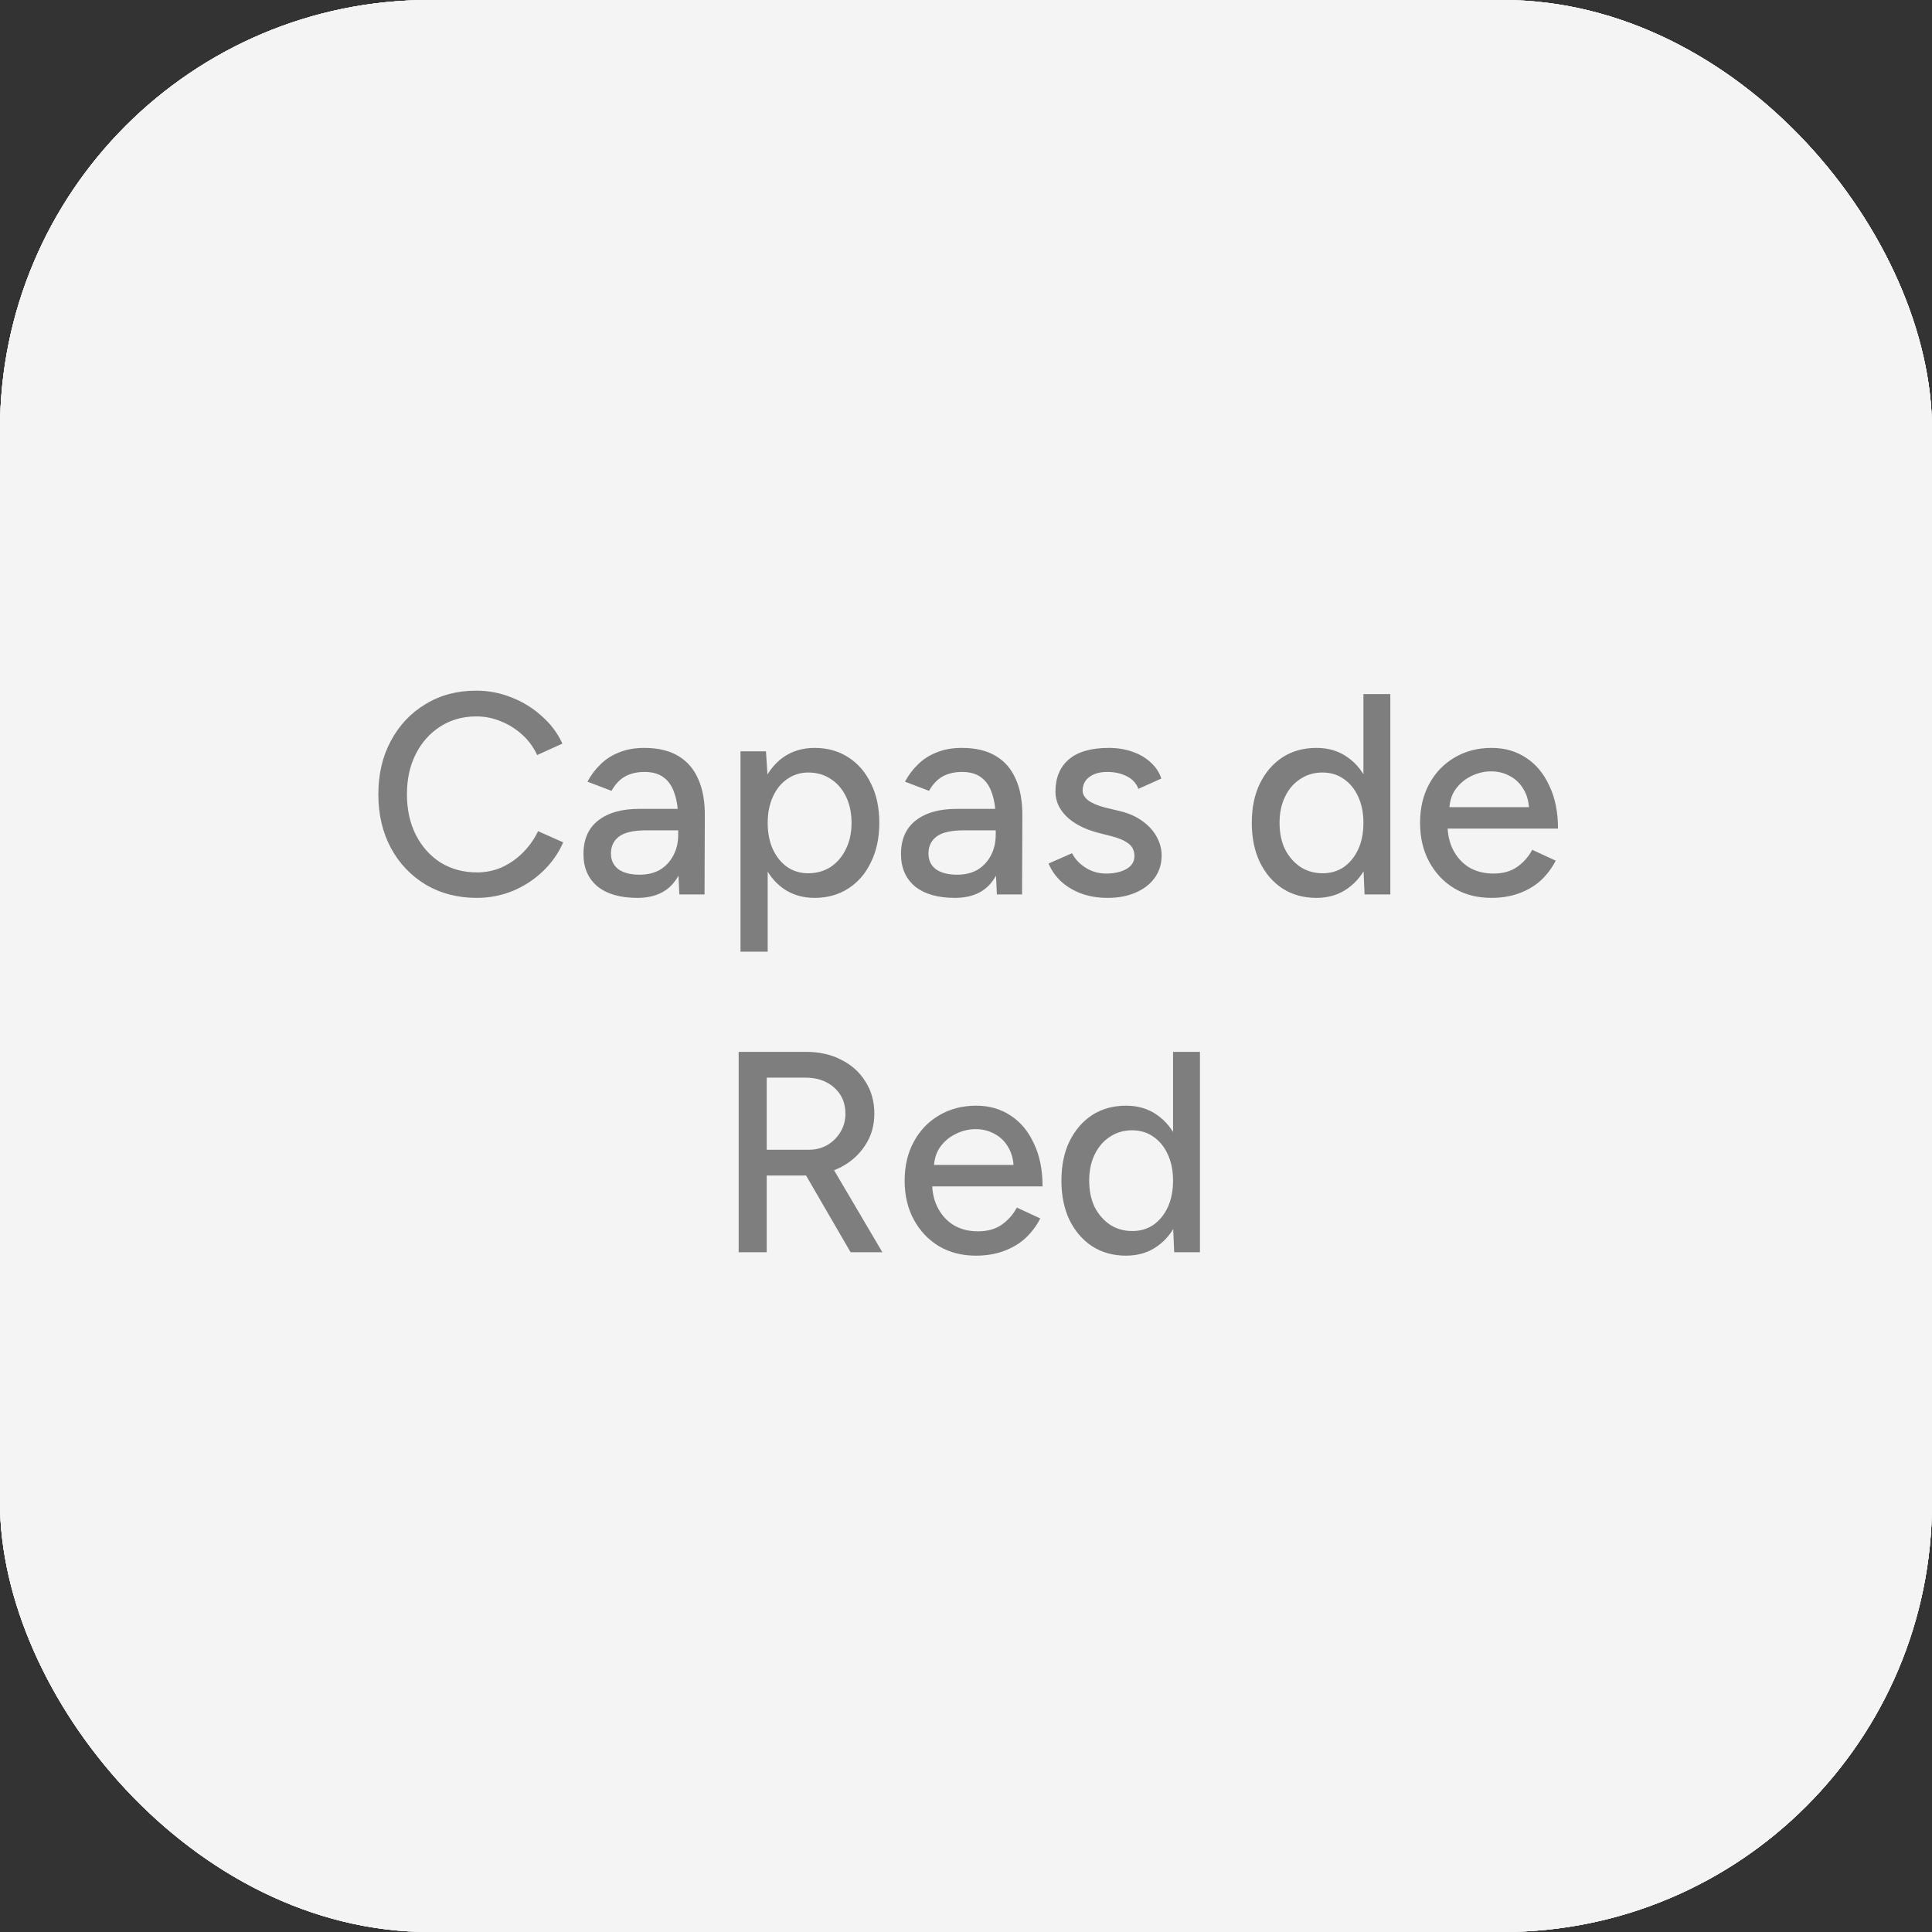 <svg width="54" height="54" viewBox="0 0 54 54" fill="none" xmlns="http://www.w3.org/2000/svg">
<rect x="0" y="0" width="54" height="54" fill="#333333" stroke="none"/>
<rect width="54" height="54" rx="12" fill="#F4F4F4"/>
<rect width="54" height="54" rx="12" fill="#F4F4F4"/>
<rect width="54" height="54" rx="12" fill="#F4F4F4"/>
<rect width="54" height="54" rx="12" fill="#F4F4F4"/>
<path d="M13.326 25.096C12.793 25.096 12.319 24.973 11.902 24.728C11.486 24.477 11.161 24.136 10.927 23.704C10.692 23.267 10.575 22.765 10.575 22.2C10.575 21.635 10.692 21.136 10.927 20.704C11.161 20.267 11.484 19.925 11.895 19.68C12.305 19.429 12.777 19.304 13.31 19.304C13.657 19.304 13.988 19.368 14.303 19.496C14.617 19.619 14.897 19.792 15.143 20.016C15.393 20.235 15.585 20.491 15.719 20.784L15.014 21.104C14.913 20.885 14.774 20.696 14.598 20.536C14.422 20.376 14.223 20.251 13.998 20.16C13.78 20.069 13.55 20.024 13.31 20.024C12.937 20.024 12.604 20.117 12.31 20.304C12.017 20.491 11.788 20.747 11.623 21.072C11.457 21.397 11.374 21.773 11.374 22.2C11.374 22.627 11.457 23.005 11.623 23.336C11.793 23.667 12.025 23.925 12.319 24.112C12.617 24.293 12.956 24.384 13.335 24.384C13.58 24.384 13.812 24.336 14.03 24.24C14.249 24.139 14.444 24.003 14.614 23.832C14.79 23.656 14.932 23.456 15.039 23.232L15.742 23.544C15.609 23.848 15.42 24.117 15.175 24.352C14.929 24.587 14.646 24.771 14.326 24.904C14.012 25.032 13.678 25.096 13.326 25.096ZM18.988 25L18.956 24.304V22.912C18.956 22.619 18.921 22.373 18.852 22.176C18.788 21.979 18.687 21.829 18.548 21.728C18.415 21.627 18.236 21.576 18.012 21.576C17.804 21.576 17.623 21.619 17.468 21.704C17.319 21.789 17.193 21.923 17.092 22.104L16.42 21.848C16.516 21.667 16.636 21.507 16.78 21.368C16.924 21.224 17.097 21.112 17.3 21.032C17.503 20.947 17.74 20.904 18.012 20.904C18.391 20.904 18.705 20.979 18.956 21.128C19.207 21.277 19.393 21.493 19.516 21.776C19.644 22.059 19.705 22.408 19.7 22.824L19.692 25H18.988ZM17.812 25.096C17.337 25.096 16.967 24.989 16.7 24.776C16.439 24.557 16.308 24.256 16.308 23.872C16.308 23.461 16.444 23.149 16.716 22.936C16.993 22.717 17.377 22.608 17.868 22.608H18.98V23.208H18.076C17.708 23.208 17.449 23.267 17.3 23.384C17.151 23.496 17.076 23.653 17.076 23.856C17.076 24.043 17.145 24.189 17.284 24.296C17.428 24.397 17.625 24.448 17.876 24.448C18.095 24.448 18.284 24.403 18.444 24.312C18.604 24.216 18.729 24.083 18.82 23.912C18.911 23.741 18.956 23.547 18.956 23.328H19.22C19.22 23.872 19.103 24.304 18.868 24.624C18.639 24.939 18.287 25.096 17.812 25.096ZM20.697 26.6V21H21.409L21.457 21.736V26.6H20.697ZM22.769 25.096C22.433 25.096 22.14 25.008 21.889 24.832C21.644 24.656 21.454 24.411 21.321 24.096C21.188 23.781 21.121 23.416 21.121 23C21.121 22.579 21.188 22.213 21.321 21.904C21.454 21.589 21.644 21.344 21.889 21.168C22.14 20.992 22.433 20.904 22.769 20.904C23.126 20.904 23.441 20.992 23.713 21.168C23.985 21.344 24.196 21.589 24.345 21.904C24.5 22.213 24.577 22.579 24.577 23C24.577 23.416 24.5 23.781 24.345 24.096C24.196 24.411 23.985 24.656 23.713 24.832C23.441 25.008 23.126 25.096 22.769 25.096ZM22.585 24.408C22.825 24.408 23.036 24.349 23.217 24.232C23.398 24.109 23.54 23.944 23.641 23.736C23.748 23.523 23.801 23.277 23.801 23C23.801 22.723 23.75 22.48 23.649 22.272C23.548 22.059 23.406 21.893 23.225 21.776C23.044 21.653 22.833 21.592 22.593 21.592C22.374 21.592 22.177 21.653 22.001 21.776C21.83 21.893 21.697 22.059 21.601 22.272C21.505 22.485 21.457 22.728 21.457 23C21.457 23.277 21.505 23.523 21.601 23.736C21.697 23.944 21.83 24.109 22.001 24.232C22.172 24.349 22.366 24.408 22.585 24.408ZM27.863 25L27.831 24.304V22.912C27.831 22.619 27.796 22.373 27.727 22.176C27.663 21.979 27.562 21.829 27.423 21.728C27.29 21.627 27.111 21.576 26.887 21.576C26.679 21.576 26.498 21.619 26.343 21.704C26.194 21.789 26.068 21.923 25.967 22.104L25.295 21.848C25.391 21.667 25.511 21.507 25.655 21.368C25.799 21.224 25.972 21.112 26.175 21.032C26.378 20.947 26.615 20.904 26.887 20.904C27.266 20.904 27.58 20.979 27.831 21.128C28.082 21.277 28.268 21.493 28.391 21.776C28.519 22.059 28.58 22.408 28.575 22.824L28.567 25H27.863ZM26.687 25.096C26.212 25.096 25.842 24.989 25.575 24.776C25.314 24.557 25.183 24.256 25.183 23.872C25.183 23.461 25.319 23.149 25.591 22.936C25.868 22.717 26.252 22.608 26.743 22.608H27.855V23.208H26.951C26.583 23.208 26.324 23.267 26.175 23.384C26.026 23.496 25.951 23.653 25.951 23.856C25.951 24.043 26.02 24.189 26.159 24.296C26.303 24.397 26.5 24.448 26.751 24.448C26.97 24.448 27.159 24.403 27.319 24.312C27.479 24.216 27.604 24.083 27.695 23.912C27.786 23.741 27.831 23.547 27.831 23.328H28.095C28.095 23.872 27.978 24.304 27.743 24.624C27.514 24.939 27.162 25.096 26.687 25.096ZM30.964 25.096C30.681 25.096 30.428 25.053 30.204 24.968C29.985 24.883 29.799 24.768 29.644 24.624C29.495 24.48 29.383 24.317 29.308 24.136L29.964 23.848C30.049 24.013 30.177 24.149 30.348 24.256C30.519 24.363 30.708 24.416 30.916 24.416C31.145 24.416 31.335 24.373 31.484 24.288C31.633 24.203 31.708 24.083 31.708 23.928C31.708 23.779 31.652 23.661 31.54 23.576C31.428 23.491 31.265 23.421 31.052 23.368L30.676 23.272C30.303 23.171 30.012 23.019 29.804 22.816C29.601 22.613 29.5 22.384 29.5 22.128C29.5 21.739 29.625 21.437 29.876 21.224C30.127 21.011 30.497 20.904 30.988 20.904C31.228 20.904 31.447 20.939 31.644 21.008C31.847 21.077 32.017 21.176 32.156 21.304C32.3 21.432 32.401 21.584 32.46 21.76L31.82 22.048C31.756 21.888 31.647 21.771 31.492 21.696C31.337 21.616 31.156 21.576 30.948 21.576C30.735 21.576 30.567 21.624 30.444 21.72C30.321 21.811 30.26 21.939 30.26 22.104C30.26 22.195 30.311 22.283 30.412 22.368C30.519 22.448 30.673 22.515 30.876 22.568L31.308 22.672C31.569 22.736 31.785 22.835 31.956 22.968C32.127 23.096 32.255 23.243 32.34 23.408C32.425 23.568 32.468 23.736 32.468 23.912C32.468 24.152 32.401 24.363 32.268 24.544C32.14 24.72 31.961 24.856 31.732 24.952C31.508 25.048 31.252 25.096 30.964 25.096ZM38.14 25L38.108 24.256V19.4H38.86V25H38.14ZM36.796 25.096C36.433 25.096 36.116 25.008 35.844 24.832C35.577 24.656 35.366 24.411 35.212 24.096C35.062 23.781 34.988 23.416 34.988 23C34.988 22.579 35.062 22.213 35.212 21.904C35.366 21.589 35.577 21.344 35.844 21.168C36.116 20.992 36.433 20.904 36.796 20.904C37.132 20.904 37.422 20.992 37.668 21.168C37.918 21.344 38.11 21.589 38.244 21.904C38.377 22.213 38.444 22.579 38.444 23C38.444 23.416 38.377 23.781 38.244 24.096C38.11 24.411 37.918 24.656 37.668 24.832C37.422 25.008 37.132 25.096 36.796 25.096ZM36.972 24.408C37.196 24.408 37.393 24.349 37.564 24.232C37.734 24.109 37.868 23.944 37.964 23.736C38.06 23.523 38.108 23.277 38.108 23C38.108 22.723 38.06 22.48 37.964 22.272C37.868 22.059 37.734 21.893 37.564 21.776C37.393 21.653 37.193 21.592 36.964 21.592C36.729 21.592 36.521 21.653 36.34 21.776C36.158 21.893 36.017 22.059 35.916 22.272C35.814 22.48 35.764 22.723 35.764 23C35.764 23.277 35.814 23.523 35.916 23.736C36.022 23.944 36.166 24.109 36.348 24.232C36.529 24.349 36.737 24.408 36.972 24.408ZM41.683 25.096C41.293 25.096 40.949 25.008 40.651 24.832C40.352 24.651 40.117 24.403 39.947 24.088C39.776 23.773 39.691 23.411 39.691 23C39.691 22.589 39.776 22.227 39.947 21.912C40.117 21.597 40.352 21.352 40.651 21.176C40.955 20.995 41.301 20.904 41.691 20.904C42.059 20.904 42.381 20.997 42.659 21.184C42.936 21.365 43.152 21.627 43.307 21.968C43.467 22.304 43.547 22.701 43.547 23.16H40.315L40.459 23.04C40.459 23.323 40.515 23.568 40.627 23.776C40.739 23.984 40.891 24.144 41.083 24.256C41.275 24.363 41.493 24.416 41.739 24.416C42.005 24.416 42.227 24.355 42.403 24.232C42.584 24.104 42.725 23.944 42.827 23.752L43.483 24.056C43.376 24.264 43.237 24.448 43.067 24.608C42.896 24.763 42.693 24.883 42.459 24.968C42.229 25.053 41.971 25.096 41.683 25.096ZM40.507 22.68L40.355 22.56H42.883L42.739 22.68C42.739 22.445 42.691 22.245 42.595 22.08C42.499 21.909 42.371 21.781 42.211 21.696C42.051 21.605 41.872 21.56 41.675 21.56C41.483 21.56 41.296 21.605 41.115 21.696C40.939 21.781 40.792 21.907 40.675 22.072C40.563 22.237 40.507 22.44 40.507 22.68ZM20.646 35V29.4H22.534C22.907 29.4 23.235 29.475 23.518 29.624C23.806 29.768 24.03 29.971 24.19 30.232C24.355 30.488 24.438 30.787 24.438 31.128C24.438 31.464 24.35 31.763 24.174 32.024C24.003 32.285 23.768 32.491 23.47 32.64C23.171 32.784 22.835 32.856 22.462 32.856H21.43V35H20.646ZM23.774 35L22.446 32.712L23.07 32.296L24.662 35H23.774ZM21.43 32.136H22.606C22.798 32.136 22.968 32.093 23.118 32.008C23.272 31.917 23.395 31.797 23.486 31.648C23.582 31.493 23.63 31.32 23.63 31.128C23.63 30.829 23.526 30.587 23.318 30.4C23.11 30.213 22.84 30.12 22.51 30.12H21.43V32.136ZM27.276 35.096C26.887 35.096 26.543 35.008 26.244 34.832C25.946 34.651 25.711 34.403 25.541 34.088C25.37 33.773 25.285 33.411 25.285 33C25.285 32.589 25.37 32.227 25.541 31.912C25.711 31.597 25.946 31.352 26.244 31.176C26.549 30.995 26.895 30.904 27.285 30.904C27.652 30.904 27.975 30.997 28.253 31.184C28.53 31.365 28.746 31.627 28.901 31.968C29.061 32.304 29.14 32.701 29.14 33.16H25.909L26.052 33.04C26.052 33.323 26.108 33.568 26.221 33.776C26.332 33.984 26.485 34.144 26.677 34.256C26.869 34.363 27.087 34.416 27.332 34.416C27.599 34.416 27.82 34.355 27.997 34.232C28.178 34.104 28.319 33.944 28.421 33.752L29.076 34.056C28.97 34.264 28.831 34.448 28.66 34.608C28.49 34.763 28.287 34.883 28.052 34.968C27.823 35.053 27.564 35.096 27.276 35.096ZM26.101 32.68L25.948 32.56H28.477L28.332 32.68C28.332 32.445 28.285 32.245 28.189 32.08C28.093 31.909 27.965 31.781 27.805 31.696C27.645 31.605 27.466 31.56 27.268 31.56C27.076 31.56 26.89 31.605 26.709 31.696C26.532 31.781 26.386 31.907 26.268 32.072C26.157 32.237 26.101 32.44 26.101 32.68ZM32.819 35L32.787 34.256V29.4H33.539V35H32.819ZM31.475 35.096C31.113 35.096 30.795 35.008 30.523 34.832C30.257 34.656 30.046 34.411 29.891 34.096C29.742 33.781 29.667 33.416 29.667 33C29.667 32.579 29.742 32.213 29.891 31.904C30.046 31.589 30.257 31.344 30.523 31.168C30.795 30.992 31.113 30.904 31.475 30.904C31.811 30.904 32.102 30.992 32.347 31.168C32.598 31.344 32.79 31.589 32.923 31.904C33.057 32.213 33.123 32.579 33.123 33C33.123 33.416 33.057 33.781 32.923 34.096C32.79 34.411 32.598 34.656 32.347 34.832C32.102 35.008 31.811 35.096 31.475 35.096ZM31.651 34.408C31.875 34.408 32.073 34.349 32.243 34.232C32.414 34.109 32.547 33.944 32.643 33.736C32.739 33.523 32.787 33.277 32.787 33C32.787 32.723 32.739 32.48 32.643 32.272C32.547 32.059 32.414 31.893 32.243 31.776C32.073 31.653 31.873 31.592 31.643 31.592C31.409 31.592 31.201 31.653 31.019 31.776C30.838 31.893 30.697 32.059 30.595 32.272C30.494 32.48 30.443 32.723 30.443 33C30.443 33.277 30.494 33.523 30.595 33.736C30.702 33.944 30.846 34.109 31.027 34.232C31.209 34.349 31.417 34.408 31.651 34.408Z" fill="#7E7E7E"/>
</svg>
